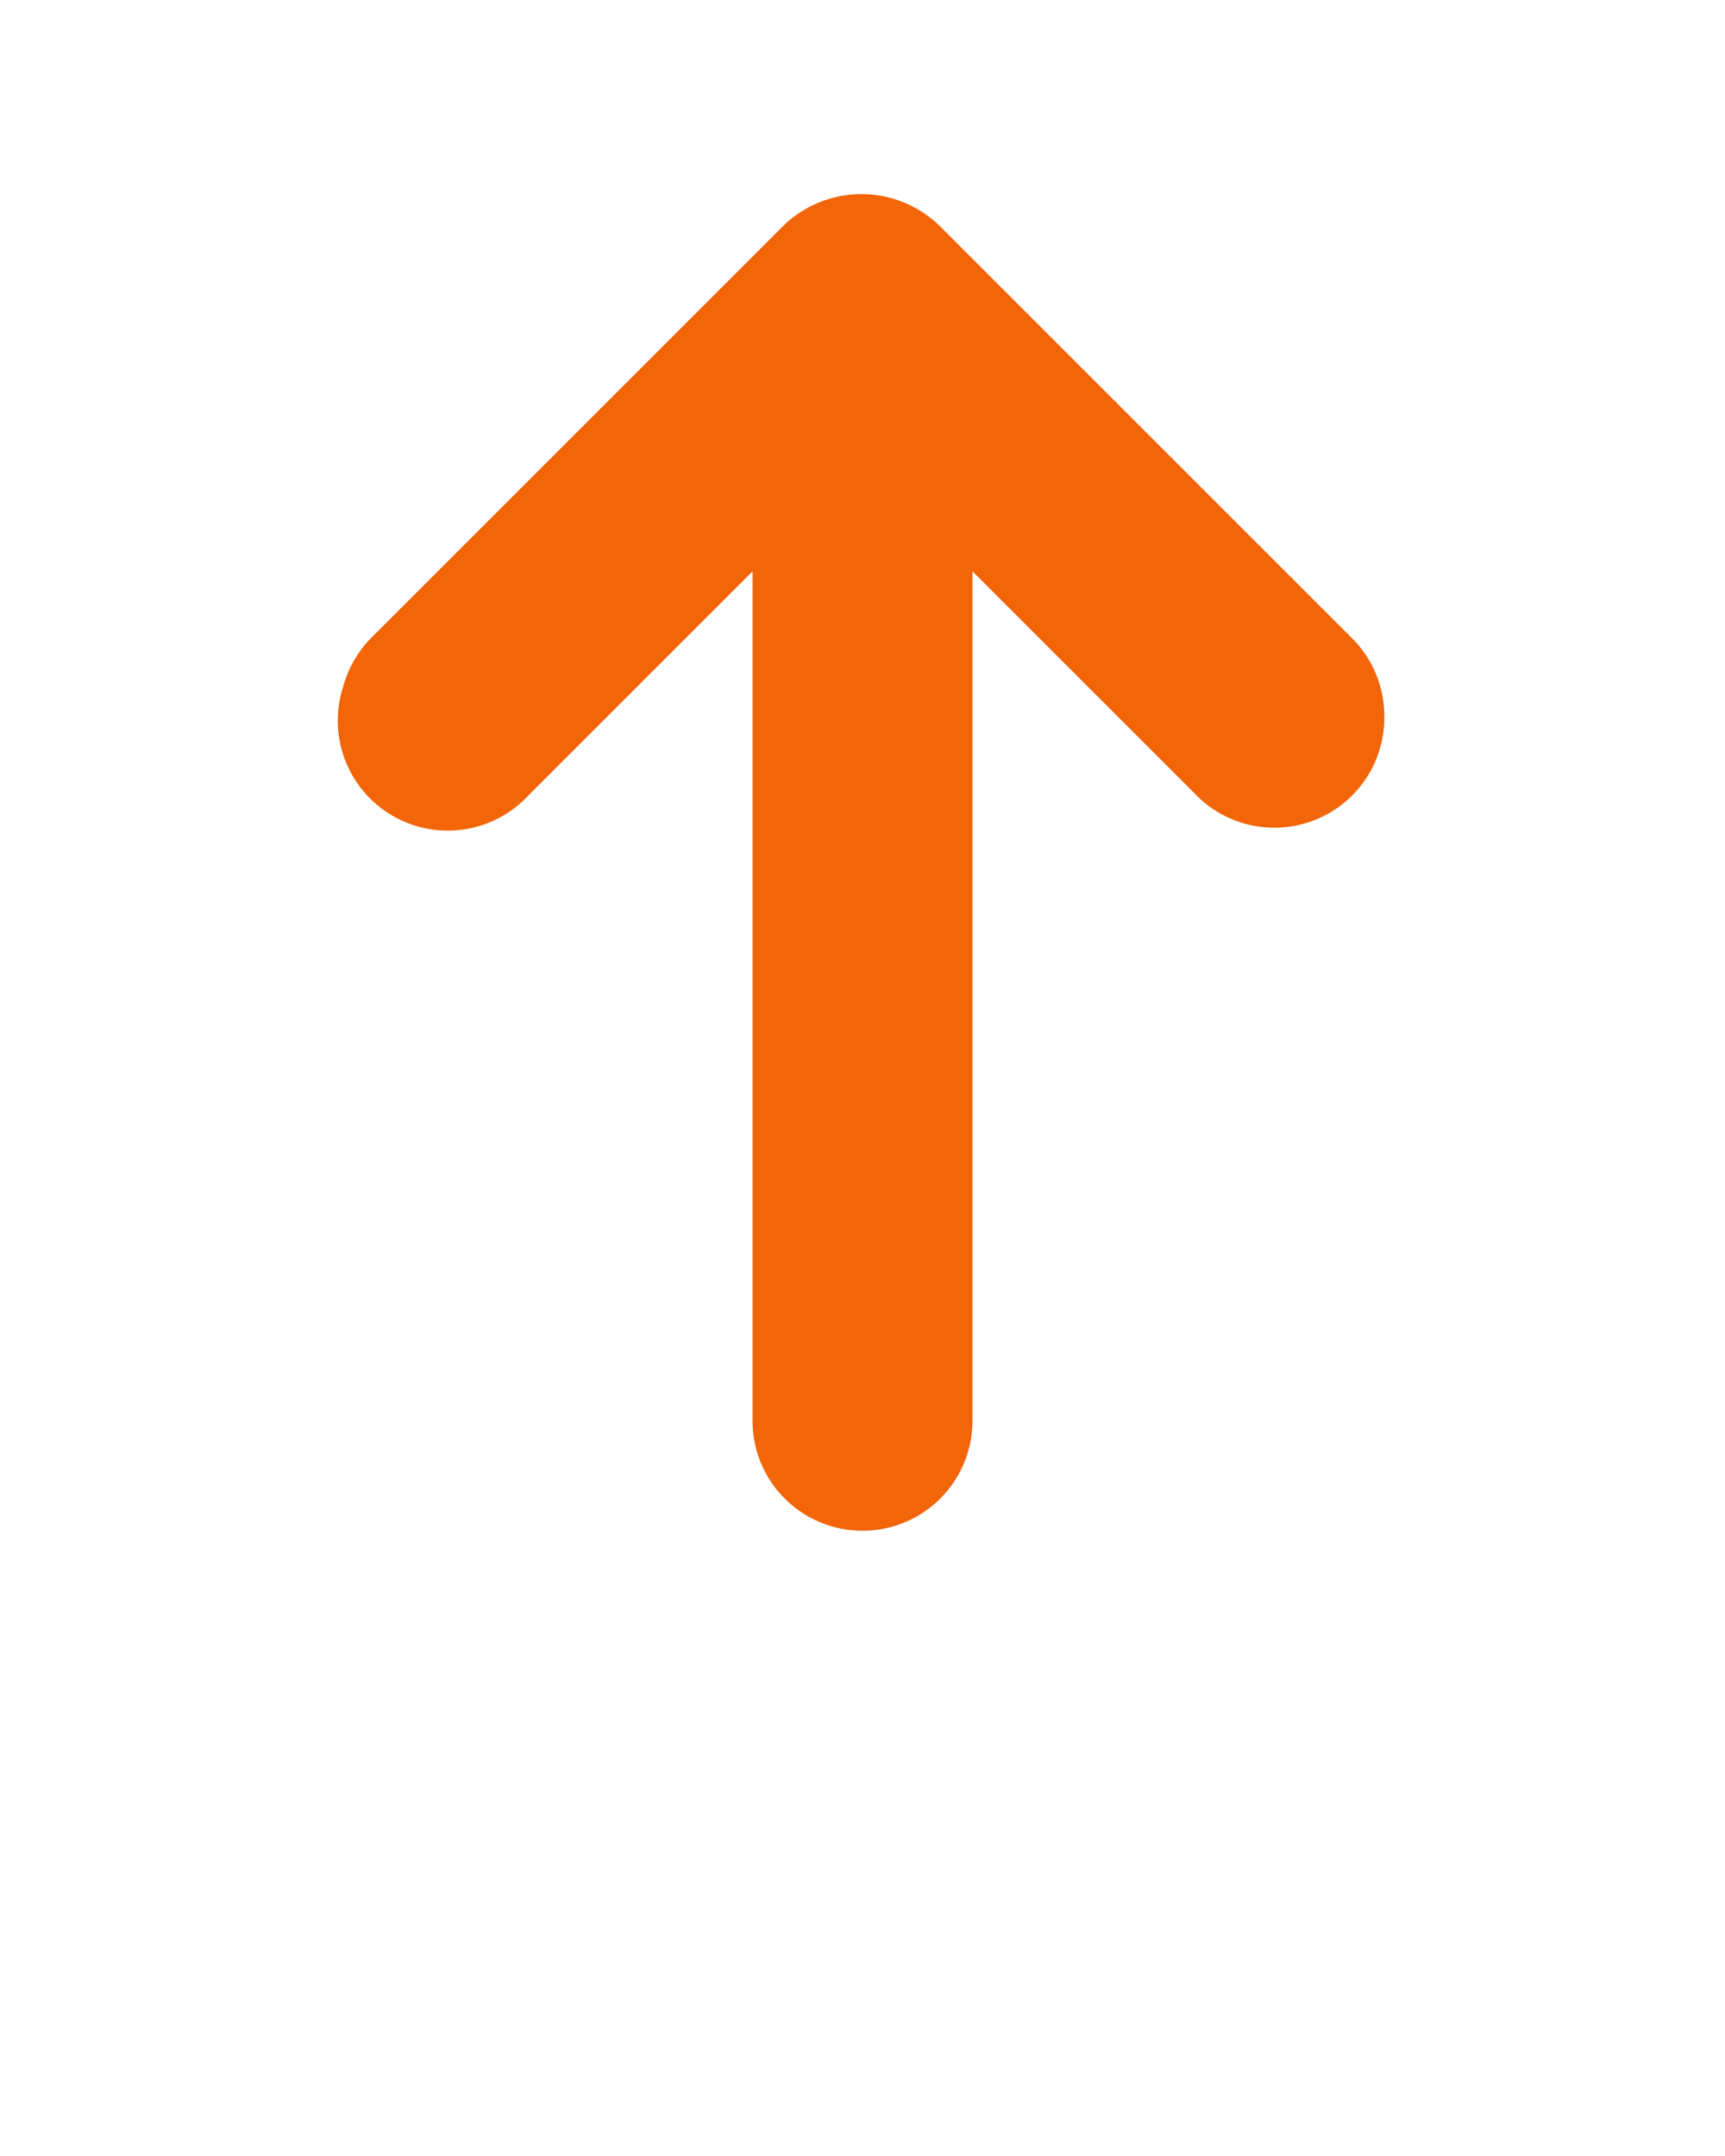 <svg xmlns="http://www.w3.org/2000/svg" data-name="Layer 1" viewBox="0 0 80 100">
  <path fill="#f26508" d="M40 71a5.1 5.1 0 0 1-5.1-5.1V26.5L24.5 36.9a5.1 5.1 0 0 1-8.6-5 5.2 5.2 0 0 1 1.4-2.4l19-19a5.2 5.2 0 0 1 7.3 0l19.1 19.1a5.1 5.1 0 0 1 1.5 3.6 5.1 5.1 0 0 1-8.8 3.6L45.1 26.5v39.4A5.1 5.1 0 0 1 40 71Z"/>
</svg>
